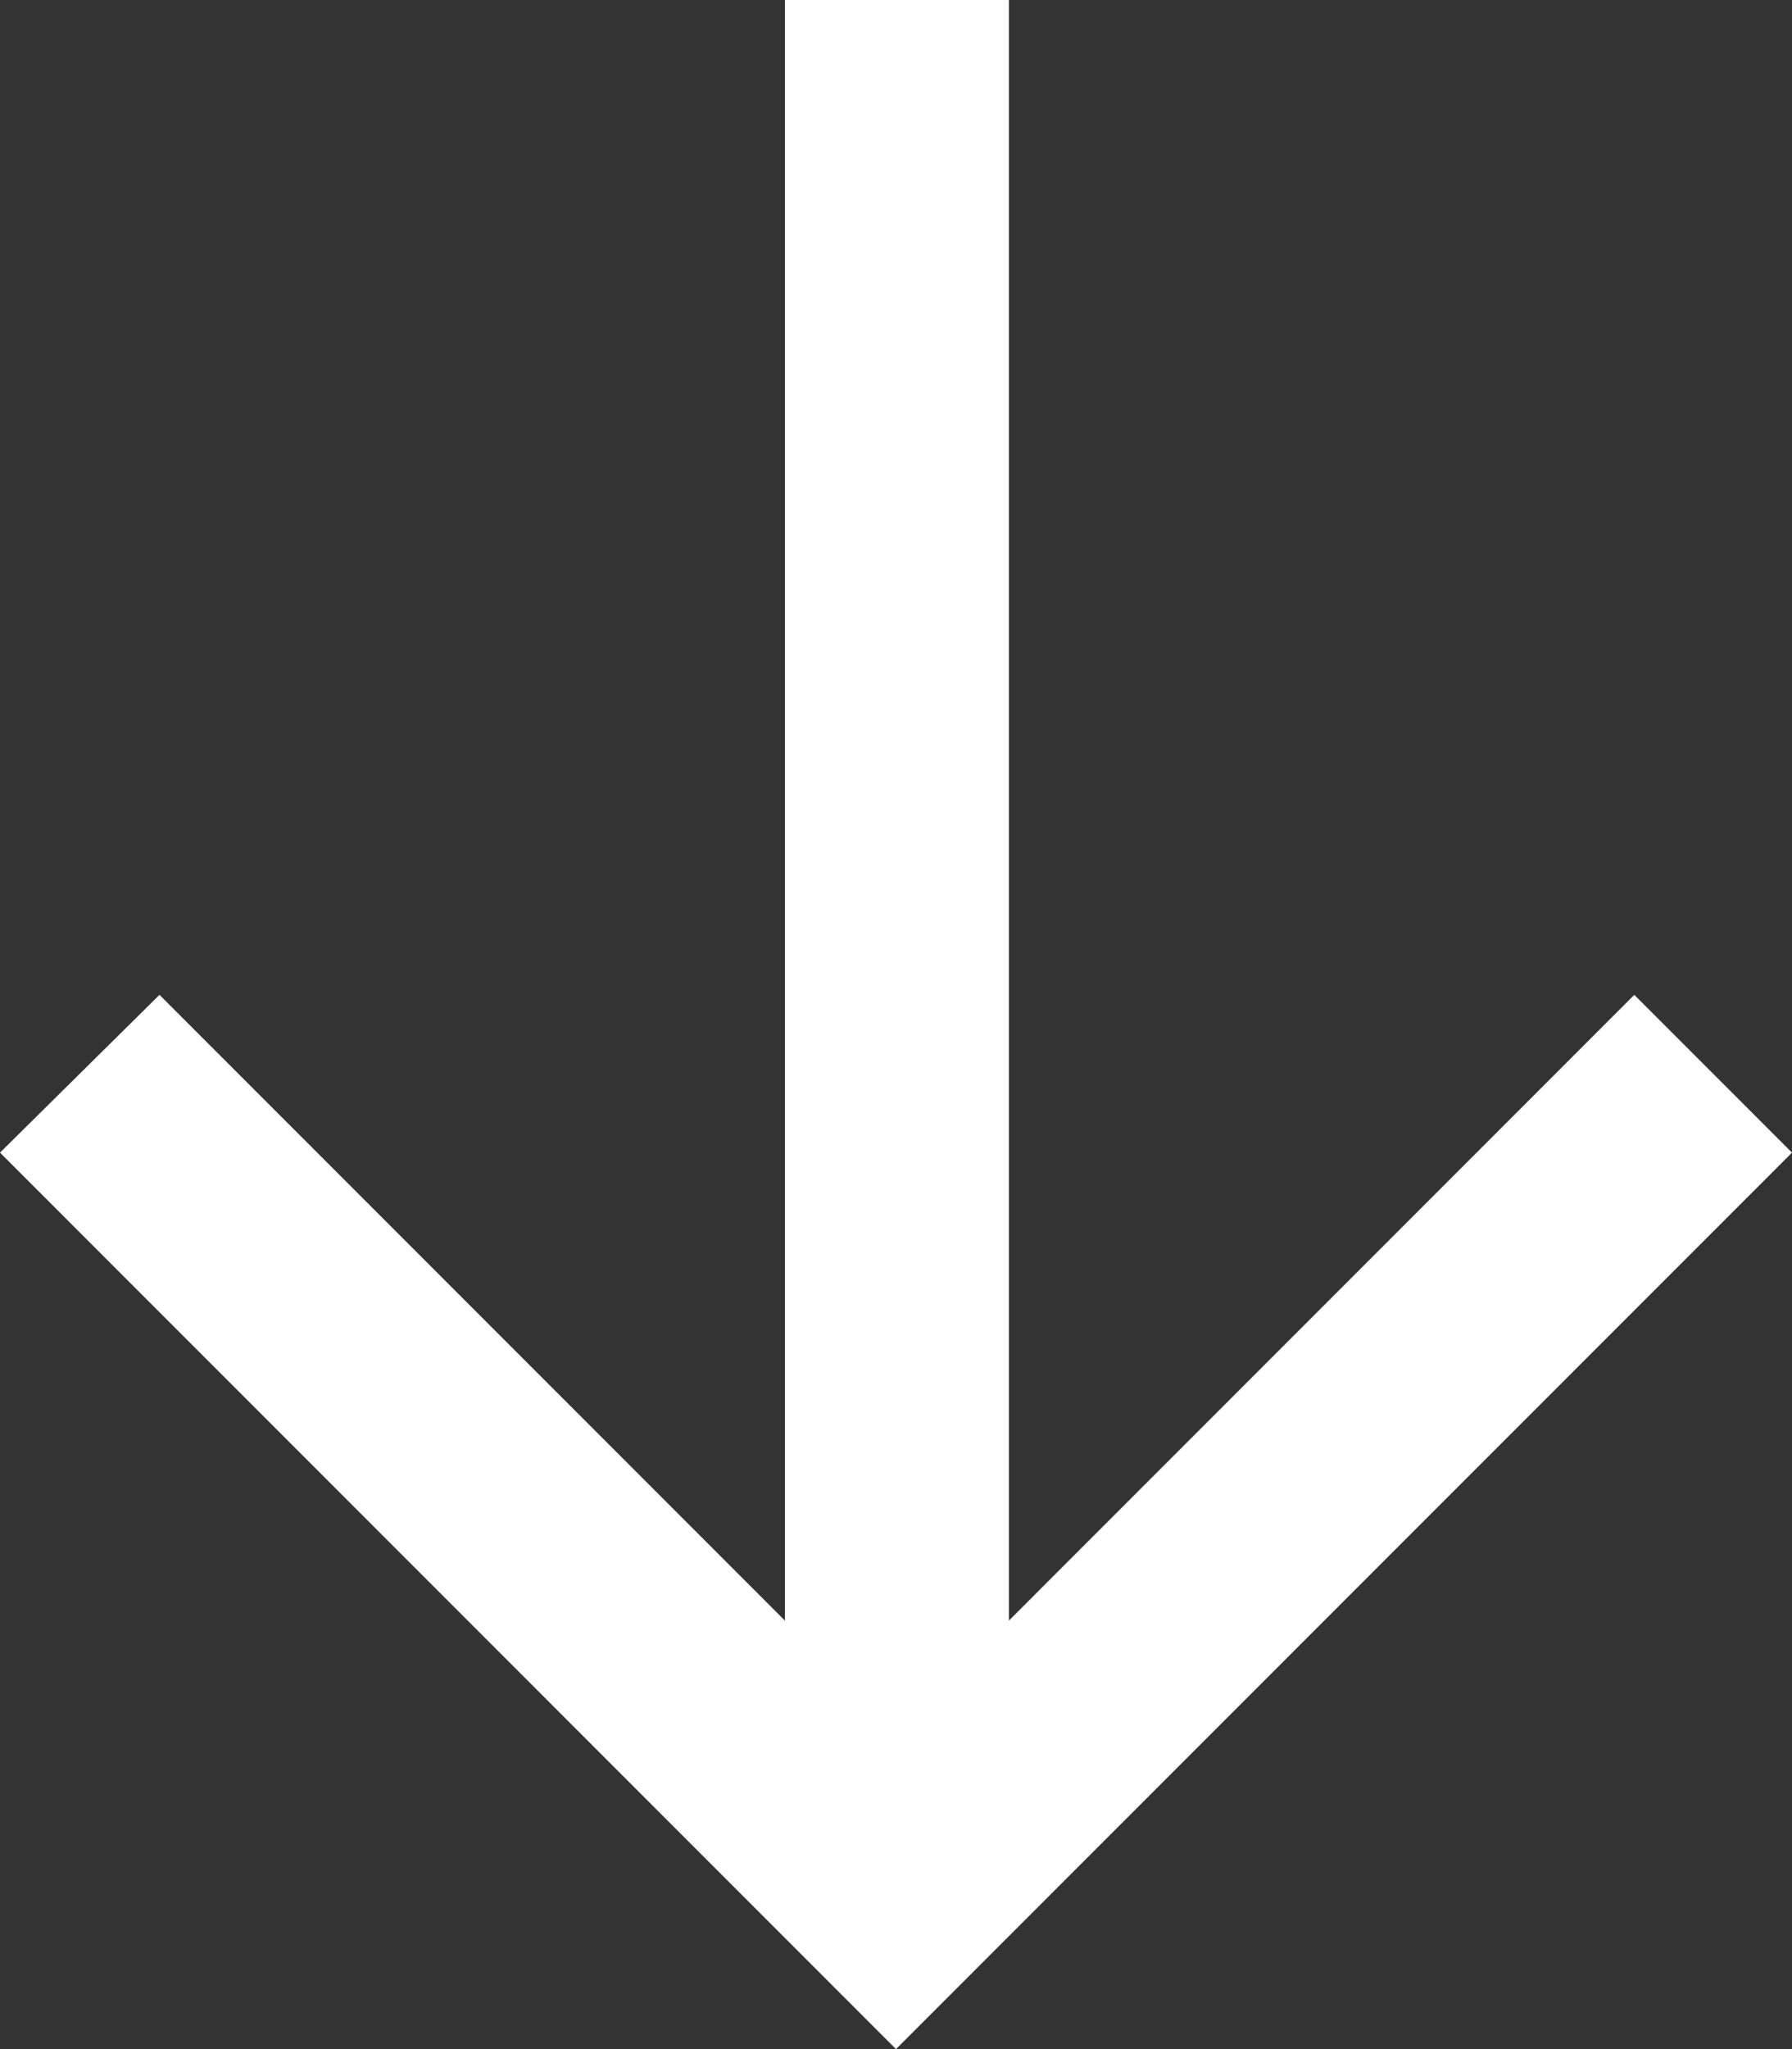 <svg xmlns="http://www.w3.org/2000/svg" width="14" height="16" fill="none" viewBox="0 0 14 16"><rect x="0" y="0" width="14" height="16" fill="#333333" stroke="none"/><path fill="#fff" d="m14 9-1.232-1.232-4.886 4.886V0h-1.75v12.654L1.246 7.768 0 9l7 7z"/></svg>
